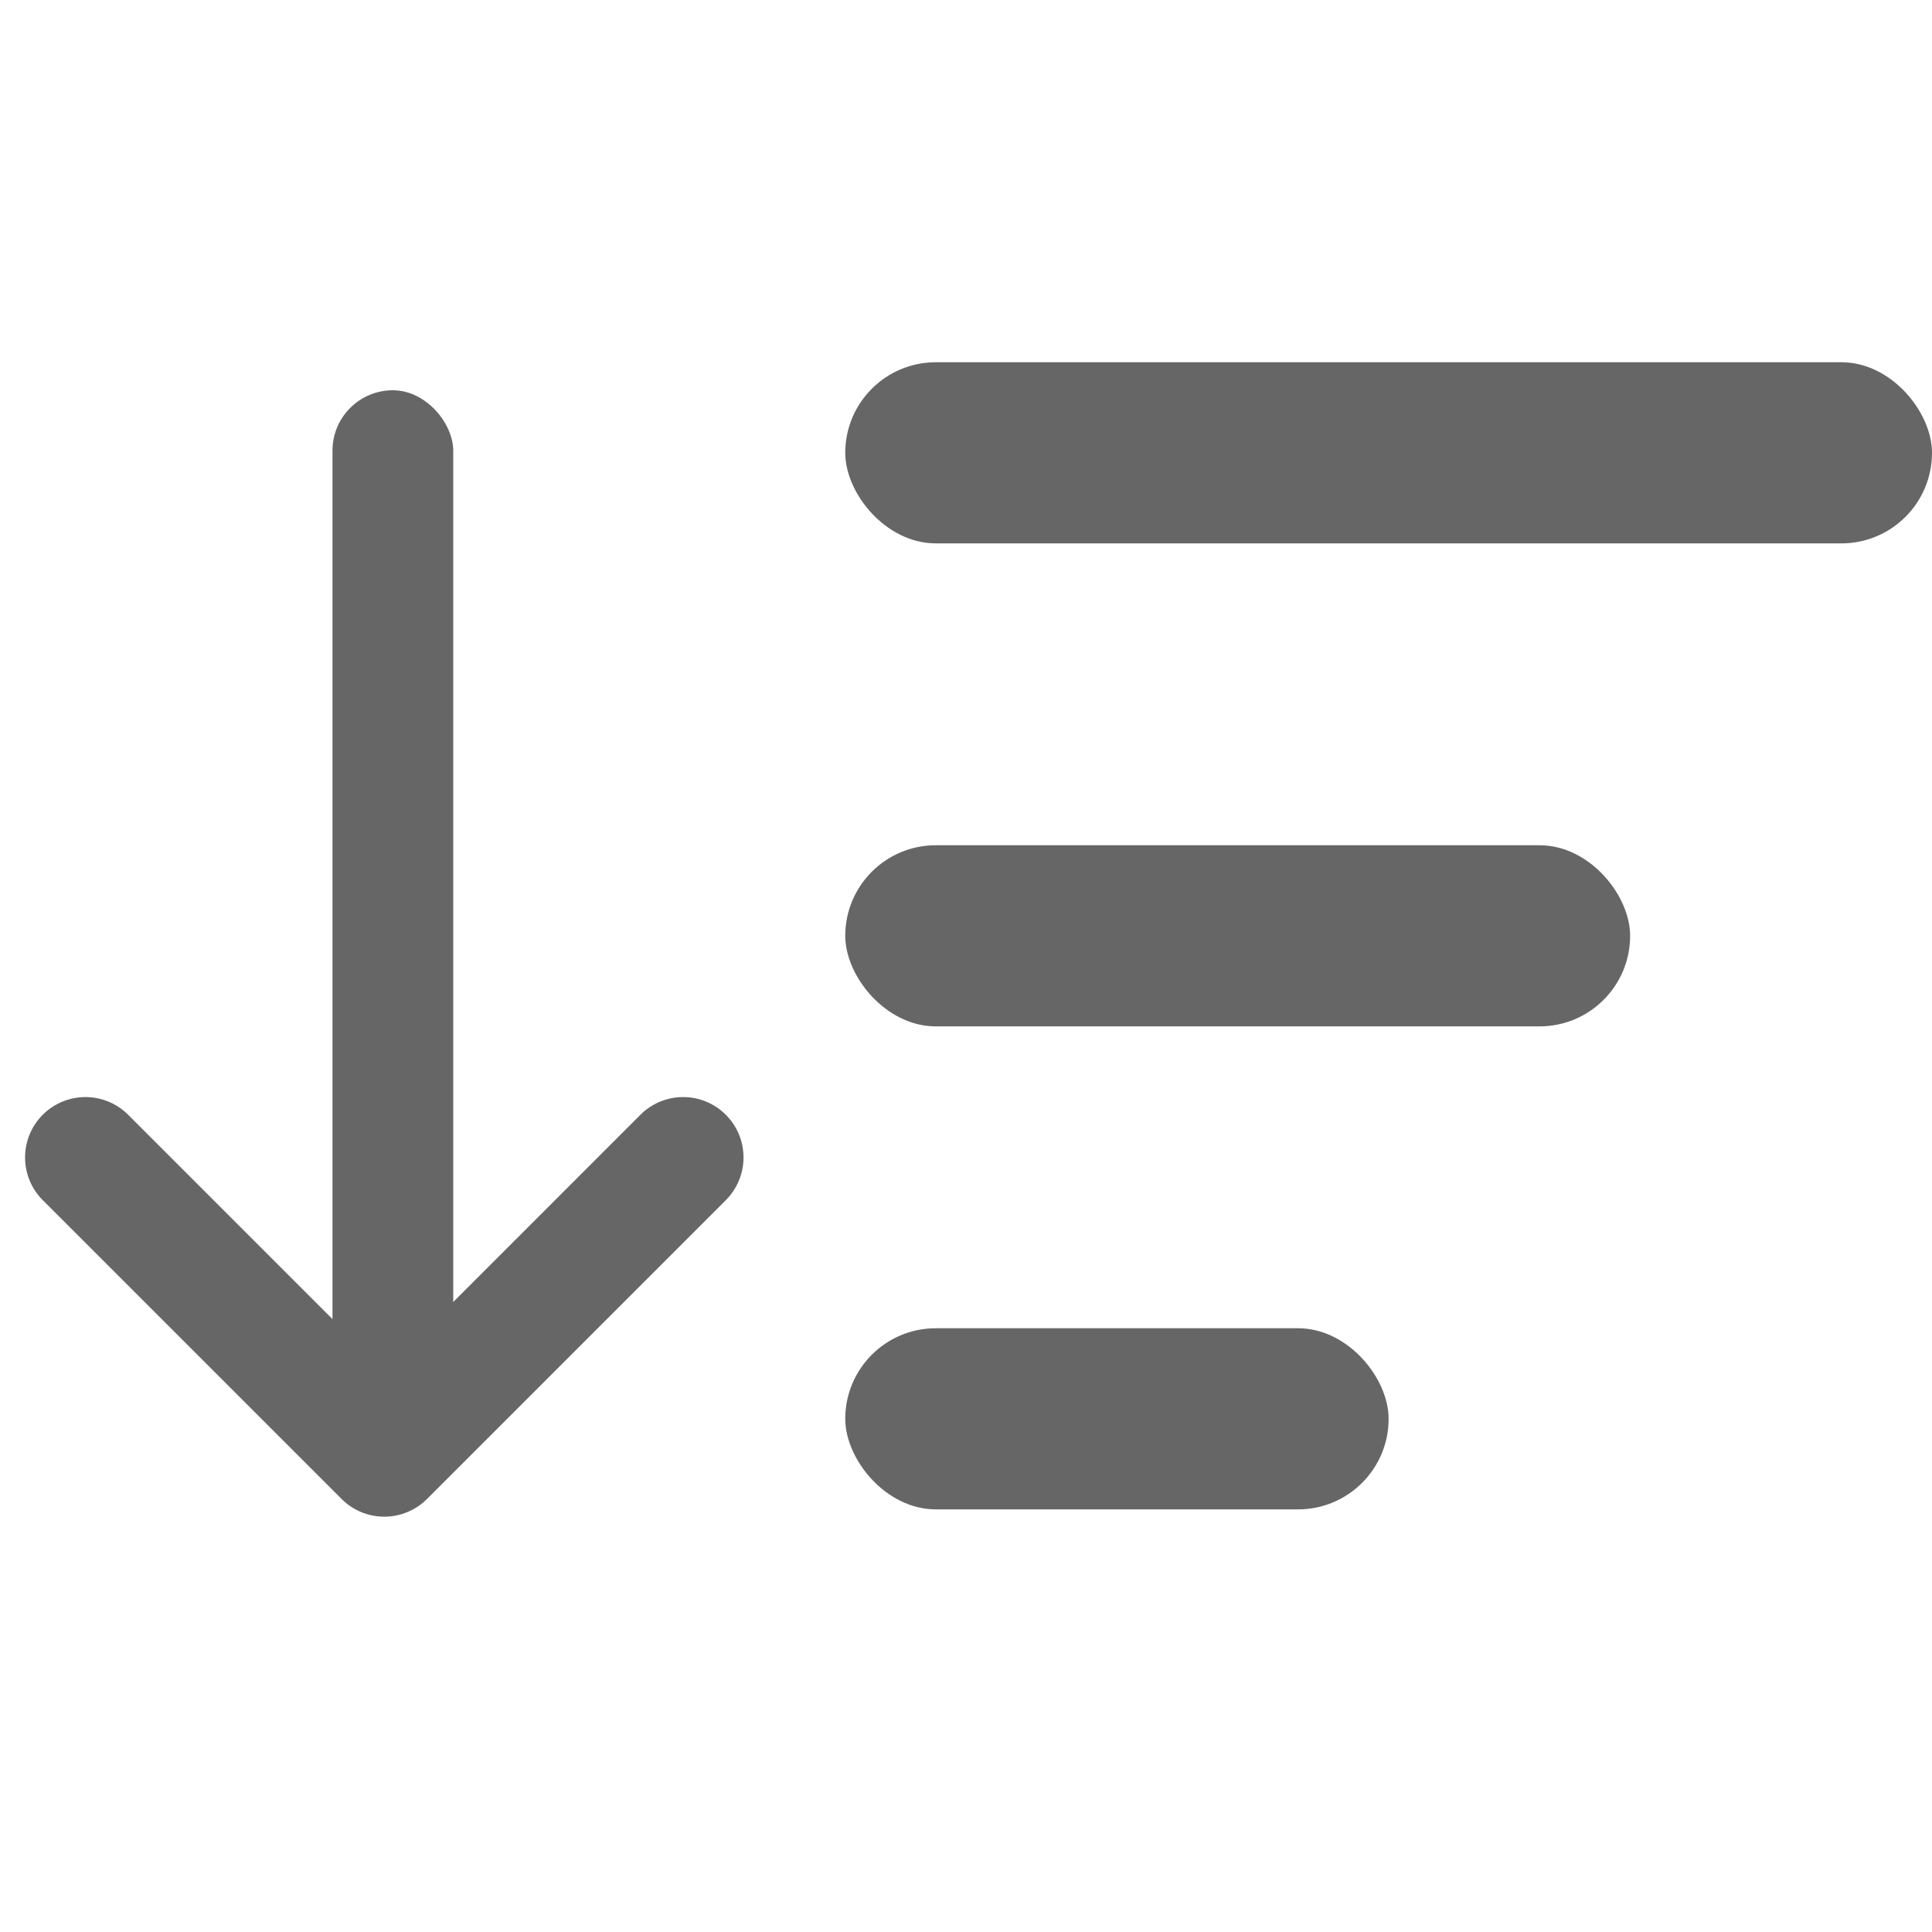 <svg xmlns="http://www.w3.org/2000/svg" width="32" height="32" viewBox="0 0 32 32">
  <g id="グループ_3444" data-name="グループ 3444" transform="translate(-1097 -100)">
    <rect id="長方形_1858" data-name="長方形 1858" width="32" height="32" transform="translate(1097 100)" fill="none"/>
    <g id="グループ_3443" data-name="グループ 3443" transform="translate(-27.493 -36.536)">
      <path id="合体_16" data-name="合体 16" d="M-4794,3054a1,1,0,0,1-1-1v-7a1,1,0,0,1,1-1,1,1,0,0,1,1,1v6h6a1,1,0,0,1,1,1,1,1,0,0,1-1,1Z" transform="translate(2361.931 -5388.01) rotate(-45)" fill="#666"/>
      <rect id="長方形_1856" data-name="長方形 1856" width="2" height="17" rx="1" transform="translate(1130 143)" fill="#666"/>
    </g>
    <rect id="長方形_1859" data-name="長方形 1859" width="18" height="3" rx="1.5" transform="translate(1111 106)" fill="#666"/>
    <rect id="長方形_1860" data-name="長方形 1860" width="13" height="3" rx="1.5" transform="translate(1111 114)" fill="#666"/>
    <rect id="長方形_1861" data-name="長方形 1861" width="9" height="3" rx="1.5" transform="translate(1111 122)" fill="#666"/>
  </g>
</svg>
